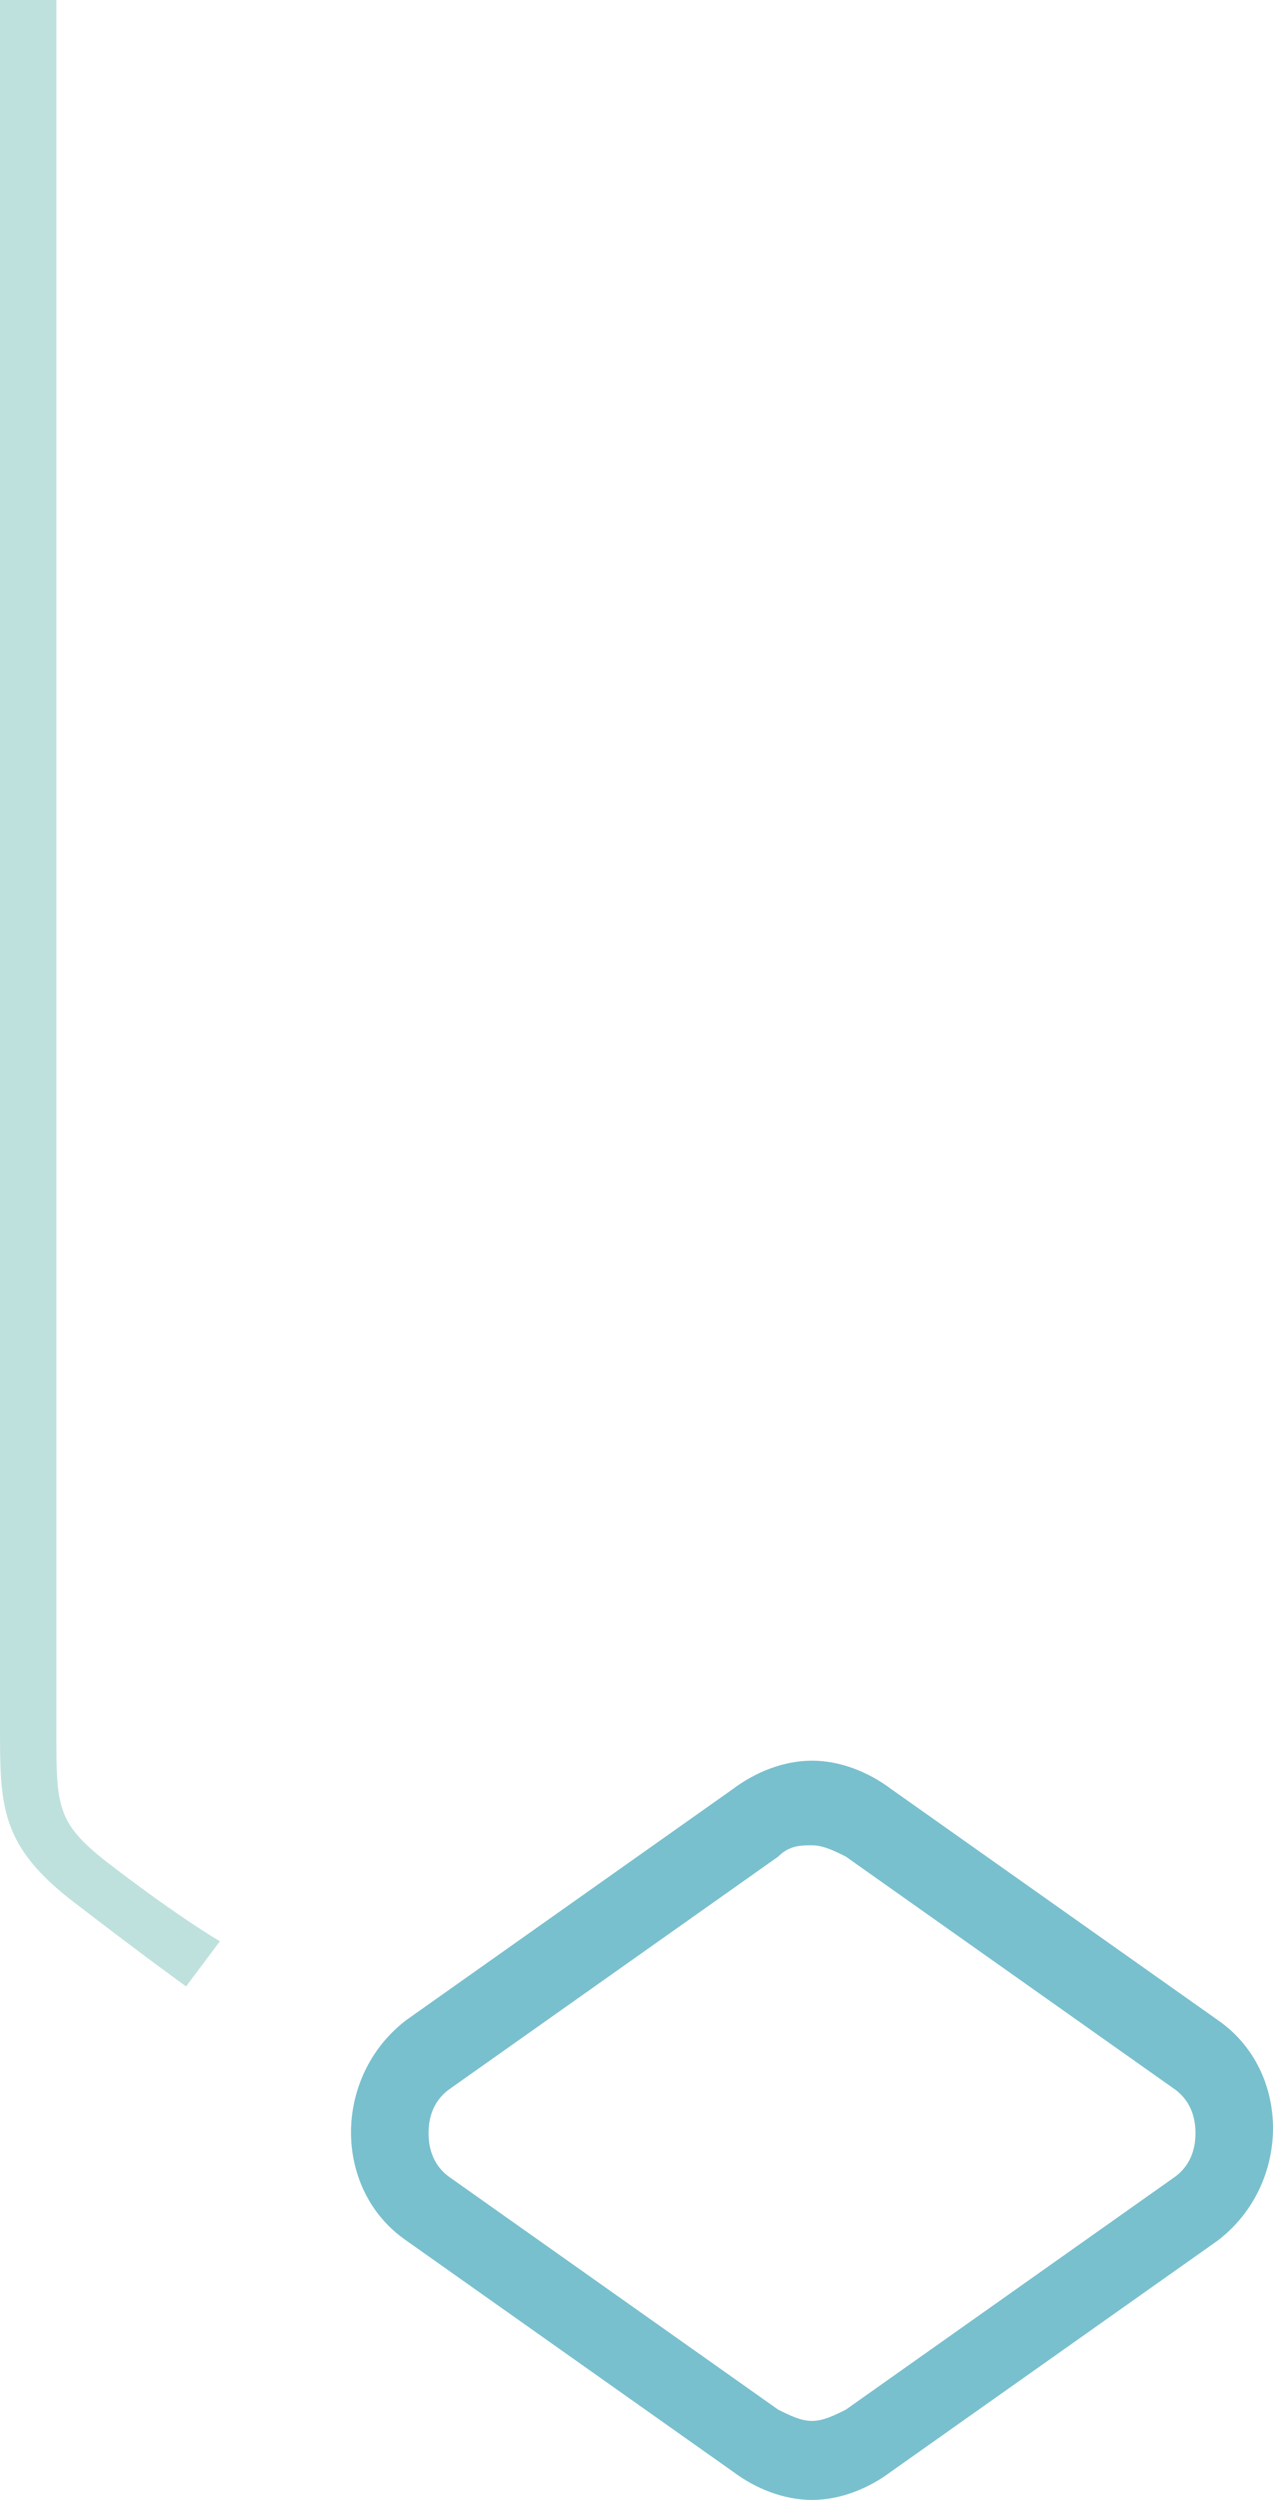 <?xml version="1.0" encoding="iso-8859-1"?>
<!-- Generator: Adobe Illustrator 27.5.0, SVG Export Plug-In . SVG Version: 6.00 Build 0)  -->
<svg version="1.1" baseProfile="tiny" id="Layer_1" xmlns="http://www.w3.org/2000/svg" xmlns:xlink="http://www.w3.org/1999/xlink"
	 x="0px" y="0px" width="22.575px" height="44.3px" viewBox="0 0 22.575 44.3" overflow="visible" xml:space="preserve">
<g>
	<g>
		<path display="none" fill="#79C0CE" d="M18.4,38.4l-3.5,2.5c-0.3,0.2-0.6,0.2-0.9,0l-3.5-2.5c-0.4-0.3-0.4-0.9,0-1.2l3.5-2.5
			c0.3-0.2,0.6-0.2,0.9,0l3.5,2.5C18.8,37.5,18.8,38.1,18.4,38.4z"/>
		<path fill="#79C0CE" d="M14.4,32.7c0.2,0,0.4,0.1,0.6,0.2l5.8,4.1c0.3,0.2,0.4,0.5,0.4,0.8s-0.1,0.6-0.4,0.8L15,42.7
			c-0.2,0.1-0.4,0.2-0.6,0.2s-0.4-0.1-0.6-0.2L8,38.6c-0.3-0.2-0.4-0.5-0.4-0.8S7.7,37.2,8,37l5.8-4.1C14,32.7,14.2,32.7,14.4,32.7
			 M14.4,31.2c-0.5,0-1,0.2-1.4,0.5l-5.8,4.1c-1.3,1-1.3,3,0,3.9l5.8,4.1c0.4,0.3,0.9,0.5,1.4,0.5s1-0.2,1.4-0.5l5.8-4.1
			c1.3-1,1.3-3,0-3.9l-5.8-4.1C15.4,31.4,14.9,31.2,14.4,31.2L14.4,31.2z"/>
	</g>
	<path fill="#BFE1DE" d="M3.3,35.2c0,0-0.7-0.5-2-1.5S0,32,0,30.6c0-0.3,0-0.6,0-1V0h1v29.7c0,0.4,0,0.7,0,1C1,32,1,32.3,1.9,33
		c1.3,1,2,1.4,2,1.4L3.3,35.2z"/>
</g>
</svg>

